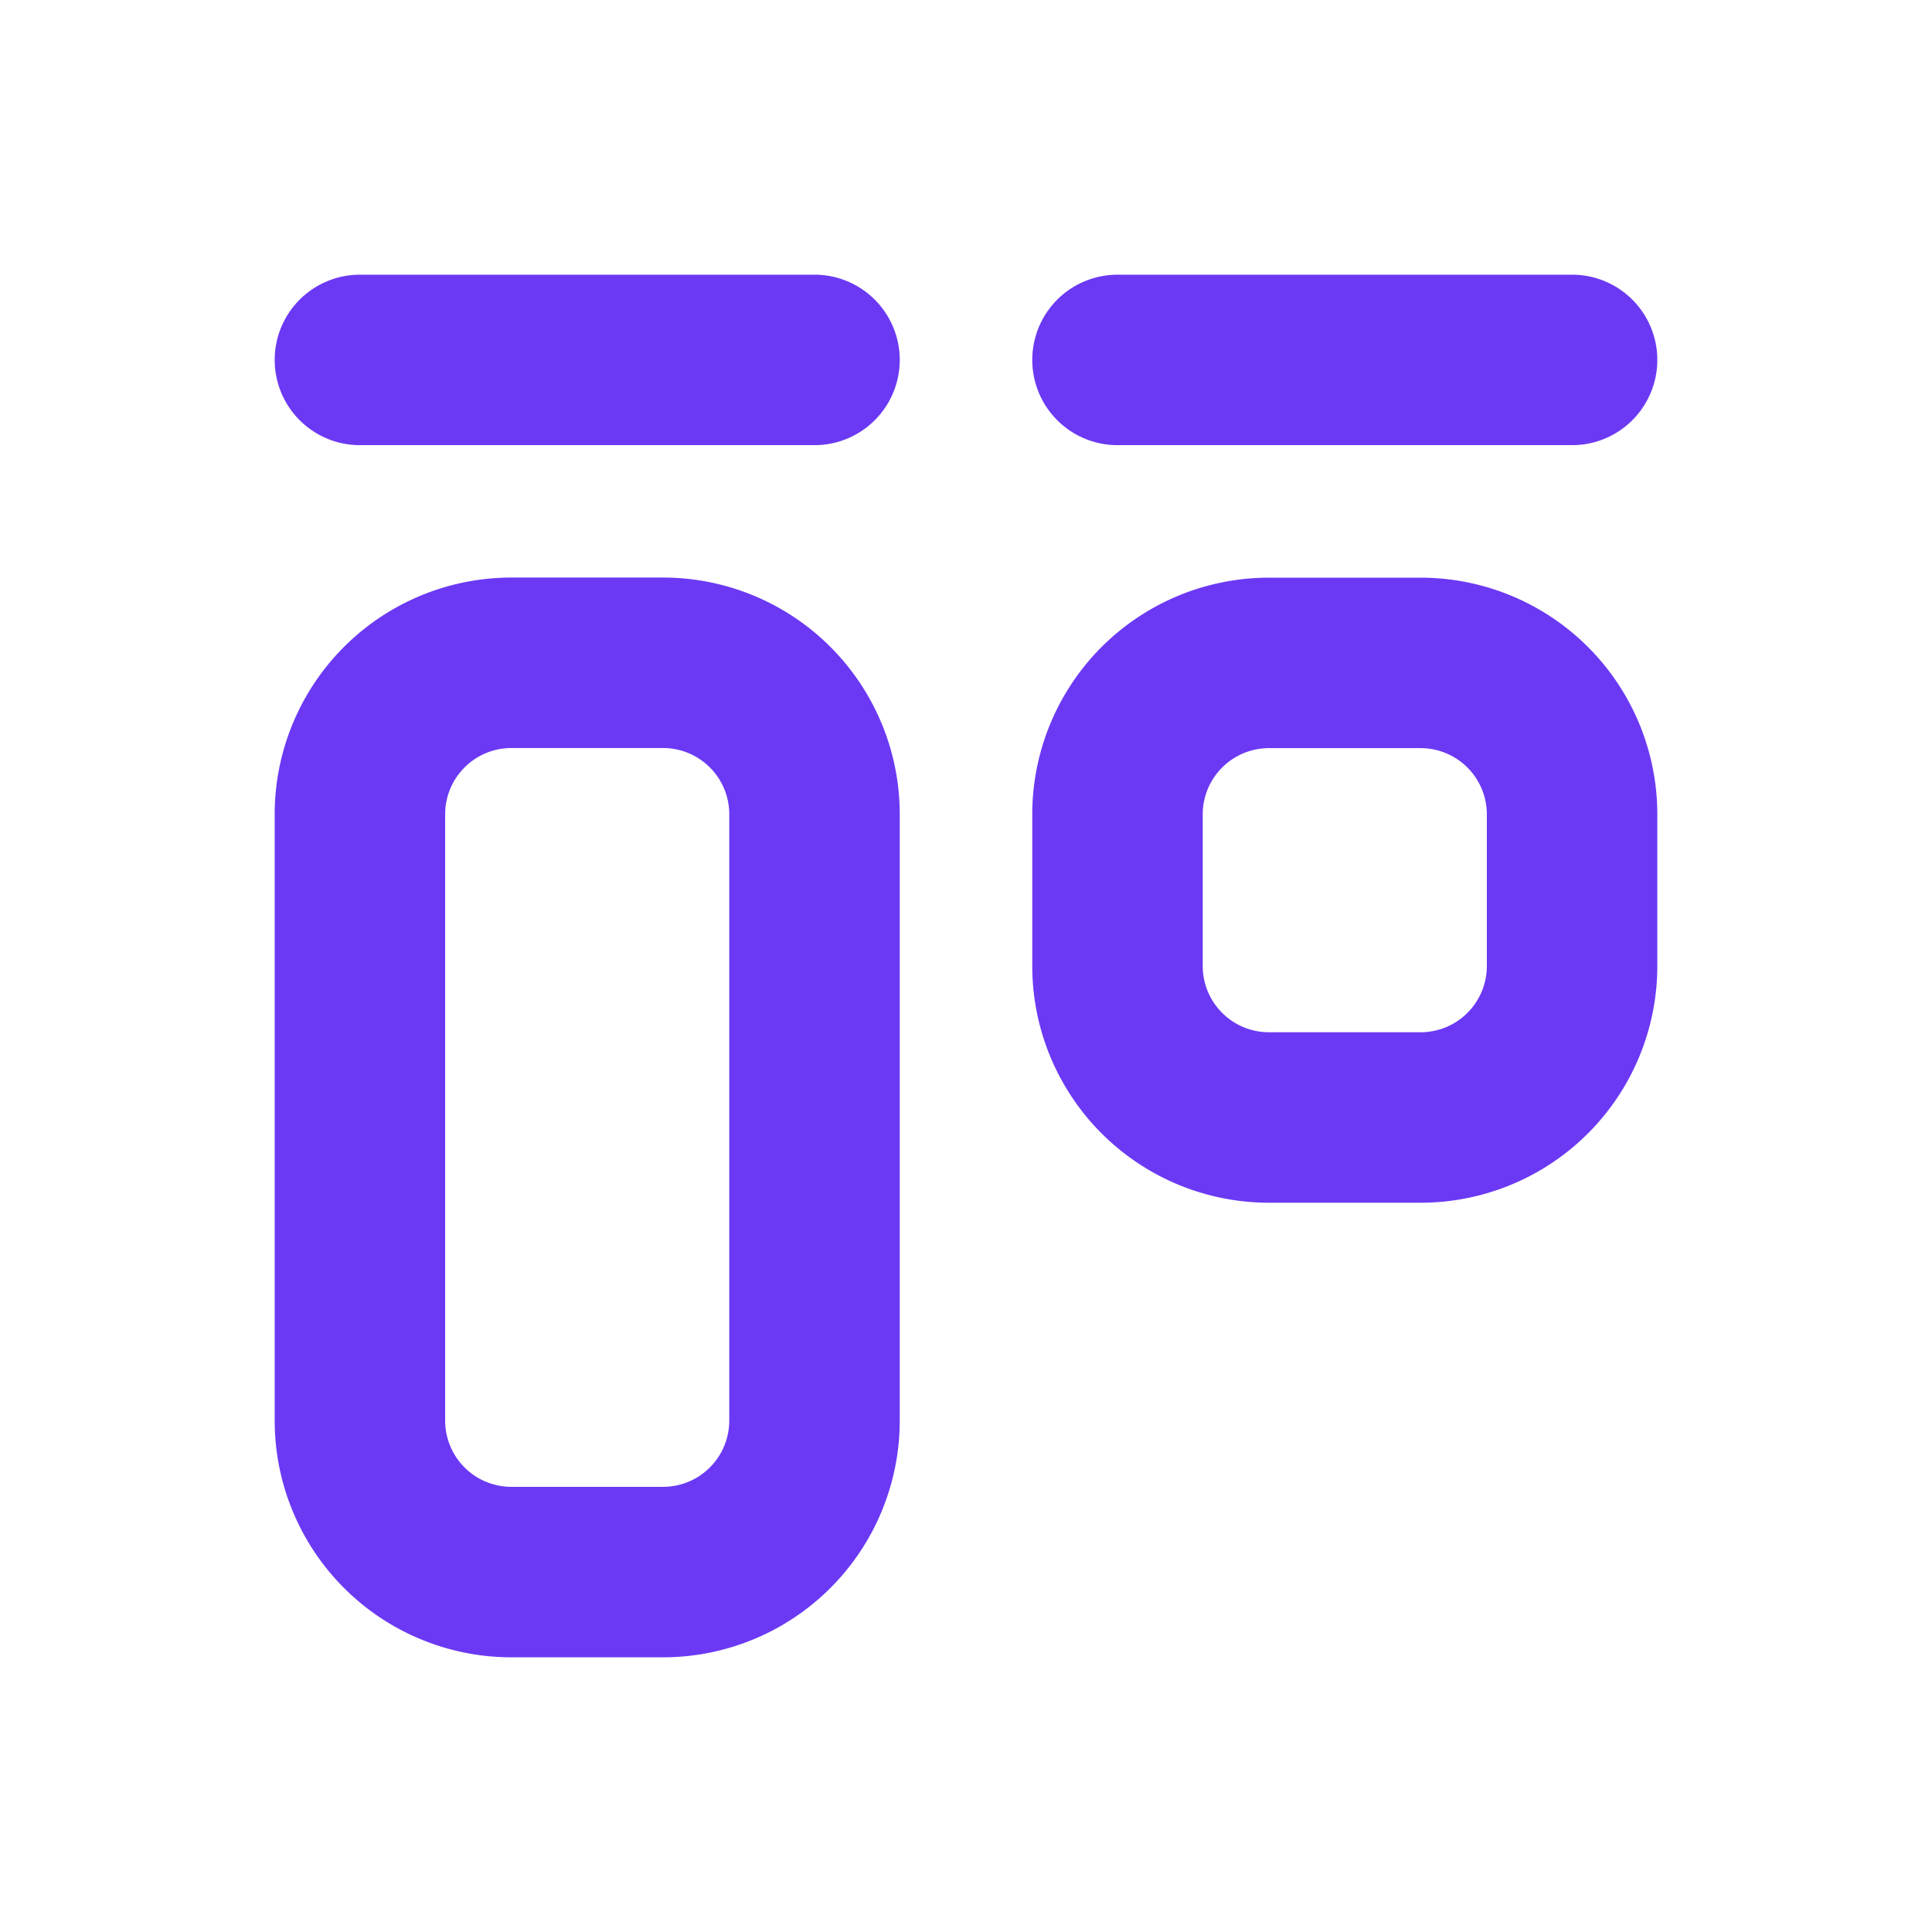 <svg xmlns="http://www.w3.org/2000/svg" width="17" height="17" fill="none"><path stroke="#6B39F4" stroke-linecap="round" stroke-linejoin="round" stroke-width="1.5" d="M3.167 3.167h4m2.666 0h4m-10.666 4A1.333 1.333 0 0 1 4.5 5.832h1.333a1.333 1.333 0 0 1 1.334 1.333V12.5a1.333 1.333 0 0 1-1.334 1.333H4.5A1.333 1.333 0 0 1 3.167 12.5V7.167zm6.666 0a1.333 1.333 0 0 1 1.334-1.334H12.5a1.333 1.333 0 0 1 1.333 1.333V8.5A1.333 1.333 0 0 1 12.5 9.833h-1.333A1.333 1.333 0 0 1 9.833 8.5V7.167z"/></svg>